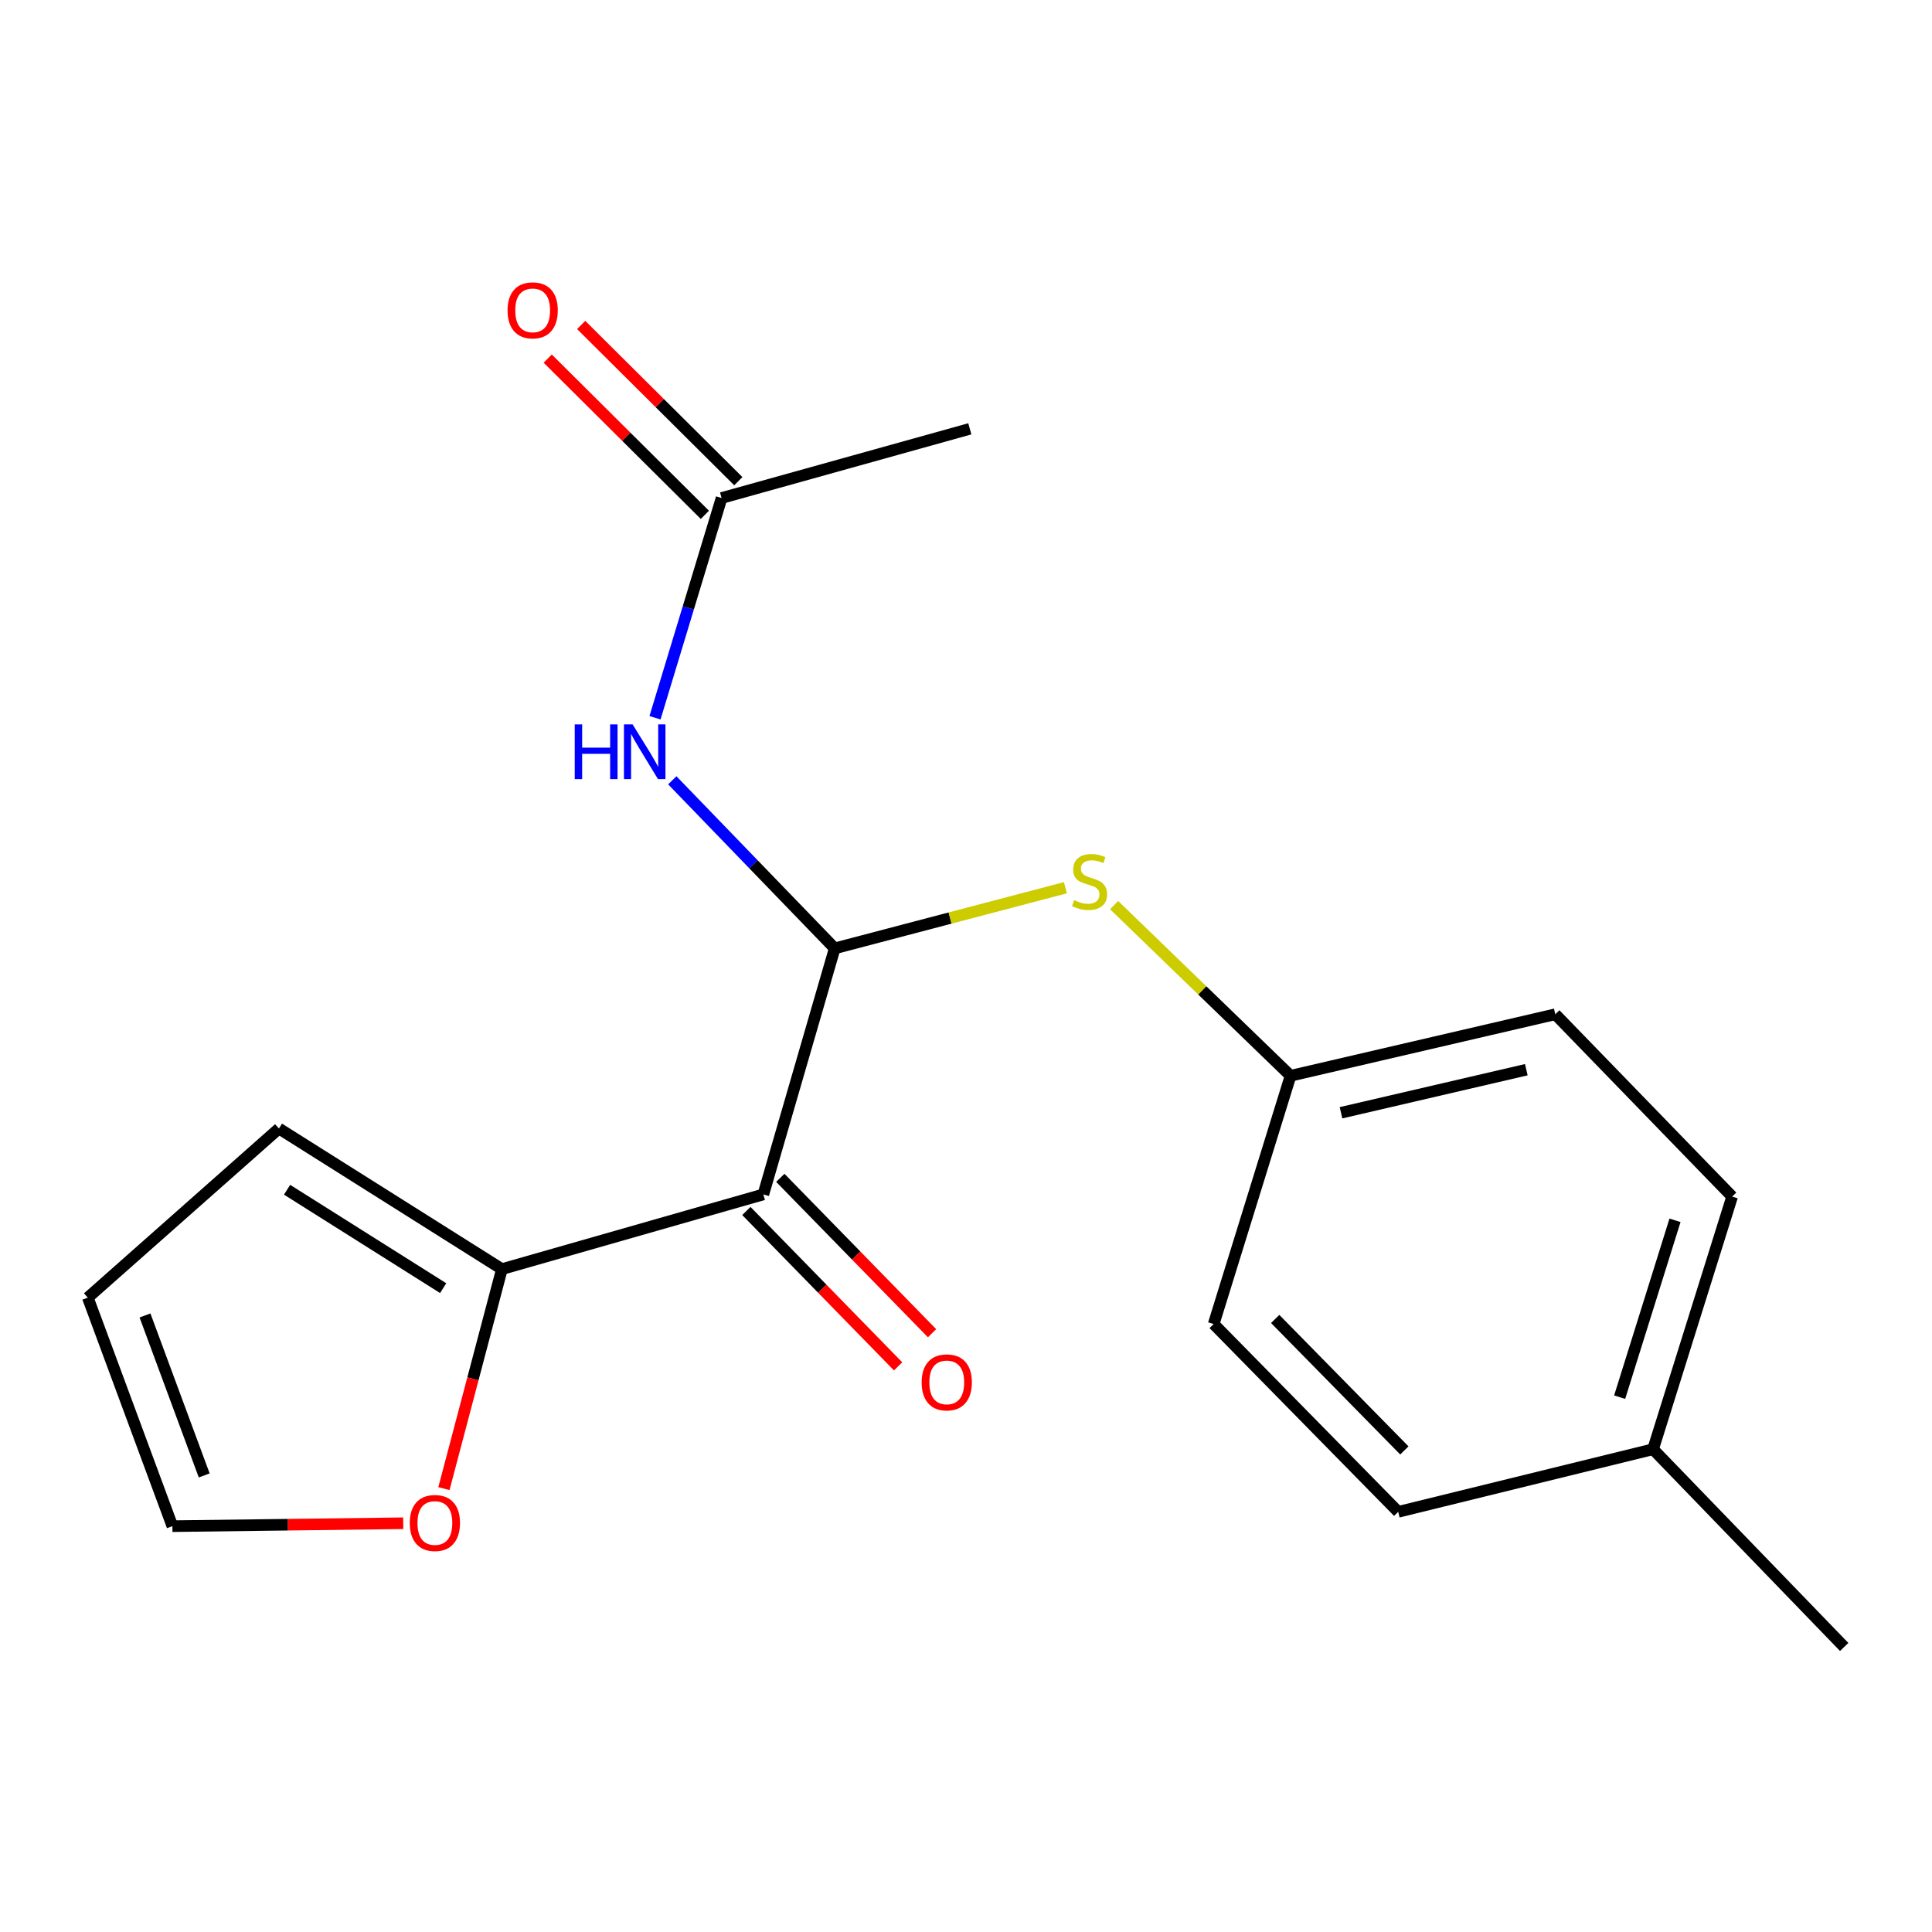 <?xml version='1.0' encoding='iso-8859-1'?>
<svg version='1.1' baseProfile='full'
              xmlns='http://www.w3.org/2000/svg'
                      xmlns:rdkit='http://www.rdkit.org/xml'
                      xmlns:xlink='http://www.w3.org/1999/xlink'
                  xml:space='preserve'
width='1000px' height='1000px' viewBox='0 0 1000 1000'>
<!-- END OF HEADER -->
<rect style='opacity:1.0;fill:#FFFFFF;stroke:none' width='1000' height='1000' x='0' y='0'> </rect>
<path class='bond-0' d='M 432.048,490.875 L 395.105,618.225' style='fill:none;fill-rule:evenodd;stroke:#000000;stroke-width:6px;stroke-linecap:butt;stroke-linejoin:miter;stroke-opacity:1' />
<path class='bond-1' d='M 432.048,490.875 L 390.014,447.377' style='fill:none;fill-rule:evenodd;stroke:#000000;stroke-width:6px;stroke-linecap:butt;stroke-linejoin:miter;stroke-opacity:1' />
<path class='bond-1' d='M 390.014,447.377 L 347.979,403.879' style='fill:none;fill-rule:evenodd;stroke:#0000FF;stroke-width:6px;stroke-linecap:butt;stroke-linejoin:miter;stroke-opacity:1' />
<path class='bond-3' d='M 432.048,490.875 L 491.757,475.178' style='fill:none;fill-rule:evenodd;stroke:#000000;stroke-width:6px;stroke-linecap:butt;stroke-linejoin:miter;stroke-opacity:1' />
<path class='bond-3' d='M 491.757,475.178 L 551.465,459.48' style='fill:none;fill-rule:evenodd;stroke:#CCCC00;stroke-width:6px;stroke-linecap:butt;stroke-linejoin:miter;stroke-opacity:1' />
<path class='bond-2' d='M 395.105,618.225 L 259.788,656.887' style='fill:none;fill-rule:evenodd;stroke:#000000;stroke-width:6px;stroke-linecap:butt;stroke-linejoin:miter;stroke-opacity:1' />
<path class='bond-6' d='M 386.321,626.804 L 425.59,667.016' style='fill:none;fill-rule:evenodd;stroke:#000000;stroke-width:6px;stroke-linecap:butt;stroke-linejoin:miter;stroke-opacity:1' />
<path class='bond-6' d='M 425.59,667.016 L 464.86,707.228' style='fill:none;fill-rule:evenodd;stroke:#FF0000;stroke-width:6px;stroke-linecap:butt;stroke-linejoin:miter;stroke-opacity:1' />
<path class='bond-6' d='M 403.889,609.647 L 443.159,649.859' style='fill:none;fill-rule:evenodd;stroke:#000000;stroke-width:6px;stroke-linecap:butt;stroke-linejoin:miter;stroke-opacity:1' />
<path class='bond-6' d='M 443.159,649.859 L 482.428,690.071' style='fill:none;fill-rule:evenodd;stroke:#FF0000;stroke-width:6px;stroke-linecap:butt;stroke-linejoin:miter;stroke-opacity:1' />
<path class='bond-4' d='M 339.031,371.513 L 356.263,314.642' style='fill:none;fill-rule:evenodd;stroke:#0000FF;stroke-width:6px;stroke-linecap:butt;stroke-linejoin:miter;stroke-opacity:1' />
<path class='bond-4' d='M 356.263,314.642 L 373.496,257.77' style='fill:none;fill-rule:evenodd;stroke:#000000;stroke-width:6px;stroke-linecap:butt;stroke-linejoin:miter;stroke-opacity:1' />
<path class='bond-5' d='M 259.788,656.887 L 244.781,713.696' style='fill:none;fill-rule:evenodd;stroke:#000000;stroke-width:6px;stroke-linecap:butt;stroke-linejoin:miter;stroke-opacity:1' />
<path class='bond-5' d='M 244.781,713.696 L 229.775,770.505' style='fill:none;fill-rule:evenodd;stroke:#FF0000;stroke-width:6px;stroke-linecap:butt;stroke-linejoin:miter;stroke-opacity:1' />
<path class='bond-7' d='M 259.788,656.887 L 144.374,584.12' style='fill:none;fill-rule:evenodd;stroke:#000000;stroke-width:6px;stroke-linecap:butt;stroke-linejoin:miter;stroke-opacity:1' />
<path class='bond-7' d='M 229.379,666.744 L 148.59,615.807' style='fill:none;fill-rule:evenodd;stroke:#000000;stroke-width:6px;stroke-linecap:butt;stroke-linejoin:miter;stroke-opacity:1' />
<path class='bond-11' d='M 576.653,468.479 L 622.322,512.65' style='fill:none;fill-rule:evenodd;stroke:#CCCC00;stroke-width:6px;stroke-linecap:butt;stroke-linejoin:miter;stroke-opacity:1' />
<path class='bond-11' d='M 622.322,512.65 L 667.99,556.822' style='fill:none;fill-rule:evenodd;stroke:#000000;stroke-width:6px;stroke-linecap:butt;stroke-linejoin:miter;stroke-opacity:1' />
<path class='bond-10' d='M 382.152,249.063 L 341.482,208.631' style='fill:none;fill-rule:evenodd;stroke:#000000;stroke-width:6px;stroke-linecap:butt;stroke-linejoin:miter;stroke-opacity:1' />
<path class='bond-10' d='M 341.482,208.631 L 300.812,168.199' style='fill:none;fill-rule:evenodd;stroke:#FF0000;stroke-width:6px;stroke-linecap:butt;stroke-linejoin:miter;stroke-opacity:1' />
<path class='bond-10' d='M 364.839,266.478 L 324.169,226.046' style='fill:none;fill-rule:evenodd;stroke:#000000;stroke-width:6px;stroke-linecap:butt;stroke-linejoin:miter;stroke-opacity:1' />
<path class='bond-10' d='M 324.169,226.046 L 283.499,185.614' style='fill:none;fill-rule:evenodd;stroke:#FF0000;stroke-width:6px;stroke-linecap:butt;stroke-linejoin:miter;stroke-opacity:1' />
<path class='bond-17' d='M 373.496,257.77 L 501.978,221.959' style='fill:none;fill-rule:evenodd;stroke:#000000;stroke-width:6px;stroke-linecap:butt;stroke-linejoin:miter;stroke-opacity:1' />
<path class='bond-8' d='M 208.699,788.429 L 148.966,789.184' style='fill:none;fill-rule:evenodd;stroke:#FF0000;stroke-width:6px;stroke-linecap:butt;stroke-linejoin:miter;stroke-opacity:1' />
<path class='bond-8' d='M 148.966,789.184 L 89.233,789.94' style='fill:none;fill-rule:evenodd;stroke:#000000;stroke-width:6px;stroke-linecap:butt;stroke-linejoin:miter;stroke-opacity:1' />
<path class='bond-9' d='M 144.374,584.12 L 45.455,671.662' style='fill:none;fill-rule:evenodd;stroke:#000000;stroke-width:6px;stroke-linecap:butt;stroke-linejoin:miter;stroke-opacity:1' />
<path class='bond-20' d='M 89.233,789.94 L 45.455,671.662' style='fill:none;fill-rule:evenodd;stroke:#000000;stroke-width:6px;stroke-linecap:butt;stroke-linejoin:miter;stroke-opacity:1' />
<path class='bond-20' d='M 105.695,763.675 L 75.05,680.88' style='fill:none;fill-rule:evenodd;stroke:#000000;stroke-width:6px;stroke-linecap:butt;stroke-linejoin:miter;stroke-opacity:1' />
<path class='bond-13' d='M 667.99,556.822 L 628.196,685.318' style='fill:none;fill-rule:evenodd;stroke:#000000;stroke-width:6px;stroke-linecap:butt;stroke-linejoin:miter;stroke-opacity:1' />
<path class='bond-14' d='M 667.99,556.822 L 805.013,524.981' style='fill:none;fill-rule:evenodd;stroke:#000000;stroke-width:6px;stroke-linecap:butt;stroke-linejoin:miter;stroke-opacity:1' />
<path class='bond-14' d='M 694.102,575.964 L 790.018,553.676' style='fill:none;fill-rule:evenodd;stroke:#000000;stroke-width:6px;stroke-linecap:butt;stroke-linejoin:miter;stroke-opacity:1' />
<path class='bond-12' d='M 855.626,750.118 L 896.552,619.358' style='fill:none;fill-rule:evenodd;stroke:#000000;stroke-width:6px;stroke-linecap:butt;stroke-linejoin:miter;stroke-opacity:1' />
<path class='bond-12' d='M 838.33,723.169 L 866.978,631.637' style='fill:none;fill-rule:evenodd;stroke:#000000;stroke-width:6px;stroke-linecap:butt;stroke-linejoin:miter;stroke-opacity:1' />
<path class='bond-18' d='M 855.626,750.118 L 954.545,852.462' style='fill:none;fill-rule:evenodd;stroke:#000000;stroke-width:6px;stroke-linecap:butt;stroke-linejoin:miter;stroke-opacity:1' />
<path class='bond-19' d='M 855.626,750.118 L 723.705,782.532' style='fill:none;fill-rule:evenodd;stroke:#000000;stroke-width:6px;stroke-linecap:butt;stroke-linejoin:miter;stroke-opacity:1' />
<path class='bond-16' d='M 628.196,685.318 L 723.705,782.532' style='fill:none;fill-rule:evenodd;stroke:#000000;stroke-width:6px;stroke-linecap:butt;stroke-linejoin:miter;stroke-opacity:1' />
<path class='bond-16' d='M 660.039,682.691 L 726.896,750.741' style='fill:none;fill-rule:evenodd;stroke:#000000;stroke-width:6px;stroke-linecap:butt;stroke-linejoin:miter;stroke-opacity:1' />
<path class='bond-15' d='M 805.013,524.981 L 896.552,619.358' style='fill:none;fill-rule:evenodd;stroke:#000000;stroke-width:6px;stroke-linecap:butt;stroke-linejoin:miter;stroke-opacity:1' />
<path  class='atom-2' d='M 297.481 374.944
L 301.321 374.944
L 301.321 386.984
L 315.801 386.984
L 315.801 374.944
L 319.641 374.944
L 319.641 403.264
L 315.801 403.264
L 315.801 390.184
L 301.321 390.184
L 301.321 403.264
L 297.481 403.264
L 297.481 374.944
' fill='#0000FF'/>
<path  class='atom-2' d='M 327.441 374.944
L 336.721 389.944
Q 337.641 391.424, 339.121 394.104
Q 340.601 396.784, 340.681 396.944
L 340.681 374.944
L 344.441 374.944
L 344.441 403.264
L 340.561 403.264
L 330.601 386.864
Q 329.441 384.944, 328.201 382.744
Q 327.001 380.544, 326.641 379.864
L 326.641 403.264
L 322.961 403.264
L 322.961 374.944
L 327.441 374.944
' fill='#0000FF'/>
<path  class='atom-4' d='M 555.955 465.917
Q 556.275 466.037, 557.595 466.597
Q 558.915 467.157, 560.355 467.517
Q 561.835 467.837, 563.275 467.837
Q 565.955 467.837, 567.515 466.557
Q 569.075 465.237, 569.075 462.957
Q 569.075 461.397, 568.275 460.437
Q 567.515 459.477, 566.315 458.957
Q 565.115 458.437, 563.115 457.837
Q 560.595 457.077, 559.075 456.357
Q 557.595 455.637, 556.515 454.117
Q 555.475 452.597, 555.475 450.037
Q 555.475 446.477, 557.875 444.277
Q 560.315 442.077, 565.115 442.077
Q 568.395 442.077, 572.115 443.637
L 571.195 446.717
Q 567.795 445.317, 565.235 445.317
Q 562.475 445.317, 560.955 446.477
Q 559.435 447.597, 559.475 449.557
Q 559.475 451.077, 560.235 451.997
Q 561.035 452.917, 562.155 453.437
Q 563.315 453.957, 565.235 454.557
Q 567.795 455.357, 569.315 456.157
Q 570.835 456.957, 571.915 458.597
Q 573.035 460.197, 573.035 462.957
Q 573.035 466.877, 570.395 468.997
Q 567.795 471.077, 563.435 471.077
Q 560.915 471.077, 558.995 470.517
Q 557.115 469.997, 554.875 469.077
L 555.955 465.917
' fill='#CCCC00'/>
<path  class='atom-6' d='M 212.095 788.301
Q 212.095 781.501, 215.455 777.701
Q 218.815 773.901, 225.095 773.901
Q 231.375 773.901, 234.735 777.701
Q 238.095 781.501, 238.095 788.301
Q 238.095 795.181, 234.695 799.101
Q 231.295 802.981, 225.095 802.981
Q 218.855 802.981, 215.455 799.101
Q 212.095 795.221, 212.095 788.301
M 225.095 799.781
Q 229.415 799.781, 231.735 796.901
Q 234.095 793.981, 234.095 788.301
Q 234.095 782.741, 231.735 779.941
Q 229.415 777.101, 225.095 777.101
Q 220.775 777.101, 218.415 779.901
Q 216.095 782.701, 216.095 788.301
Q 216.095 794.021, 218.415 796.901
Q 220.775 799.781, 225.095 799.781
' fill='#FF0000'/>
<path  class='atom-7' d='M 477.041 715.52
Q 477.041 708.72, 480.401 704.92
Q 483.761 701.12, 490.041 701.12
Q 496.321 701.12, 499.681 704.92
Q 503.041 708.72, 503.041 715.52
Q 503.041 722.4, 499.641 726.32
Q 496.241 730.2, 490.041 730.2
Q 483.801 730.2, 480.401 726.32
Q 477.041 722.44, 477.041 715.52
M 490.041 727
Q 494.361 727, 496.681 724.12
Q 499.041 721.2, 499.041 715.52
Q 499.041 709.96, 496.681 707.16
Q 494.361 704.32, 490.041 704.32
Q 485.721 704.32, 483.361 707.12
Q 481.041 709.92, 481.041 715.52
Q 481.041 721.24, 483.361 724.12
Q 485.721 727, 490.041 727
' fill='#FF0000'/>
<path  class='atom-11' d='M 262.708 160.636
Q 262.708 153.836, 266.068 150.036
Q 269.428 146.236, 275.708 146.236
Q 281.988 146.236, 285.348 150.036
Q 288.708 153.836, 288.708 160.636
Q 288.708 167.516, 285.308 171.436
Q 281.908 175.316, 275.708 175.316
Q 269.468 175.316, 266.068 171.436
Q 262.708 167.556, 262.708 160.636
M 275.708 172.116
Q 280.028 172.116, 282.348 169.236
Q 284.708 166.316, 284.708 160.636
Q 284.708 155.076, 282.348 152.276
Q 280.028 149.436, 275.708 149.436
Q 271.388 149.436, 269.028 152.236
Q 266.708 155.036, 266.708 160.636
Q 266.708 166.356, 269.028 169.236
Q 271.388 172.116, 275.708 172.116
' fill='#FF0000'/>
</svg>
